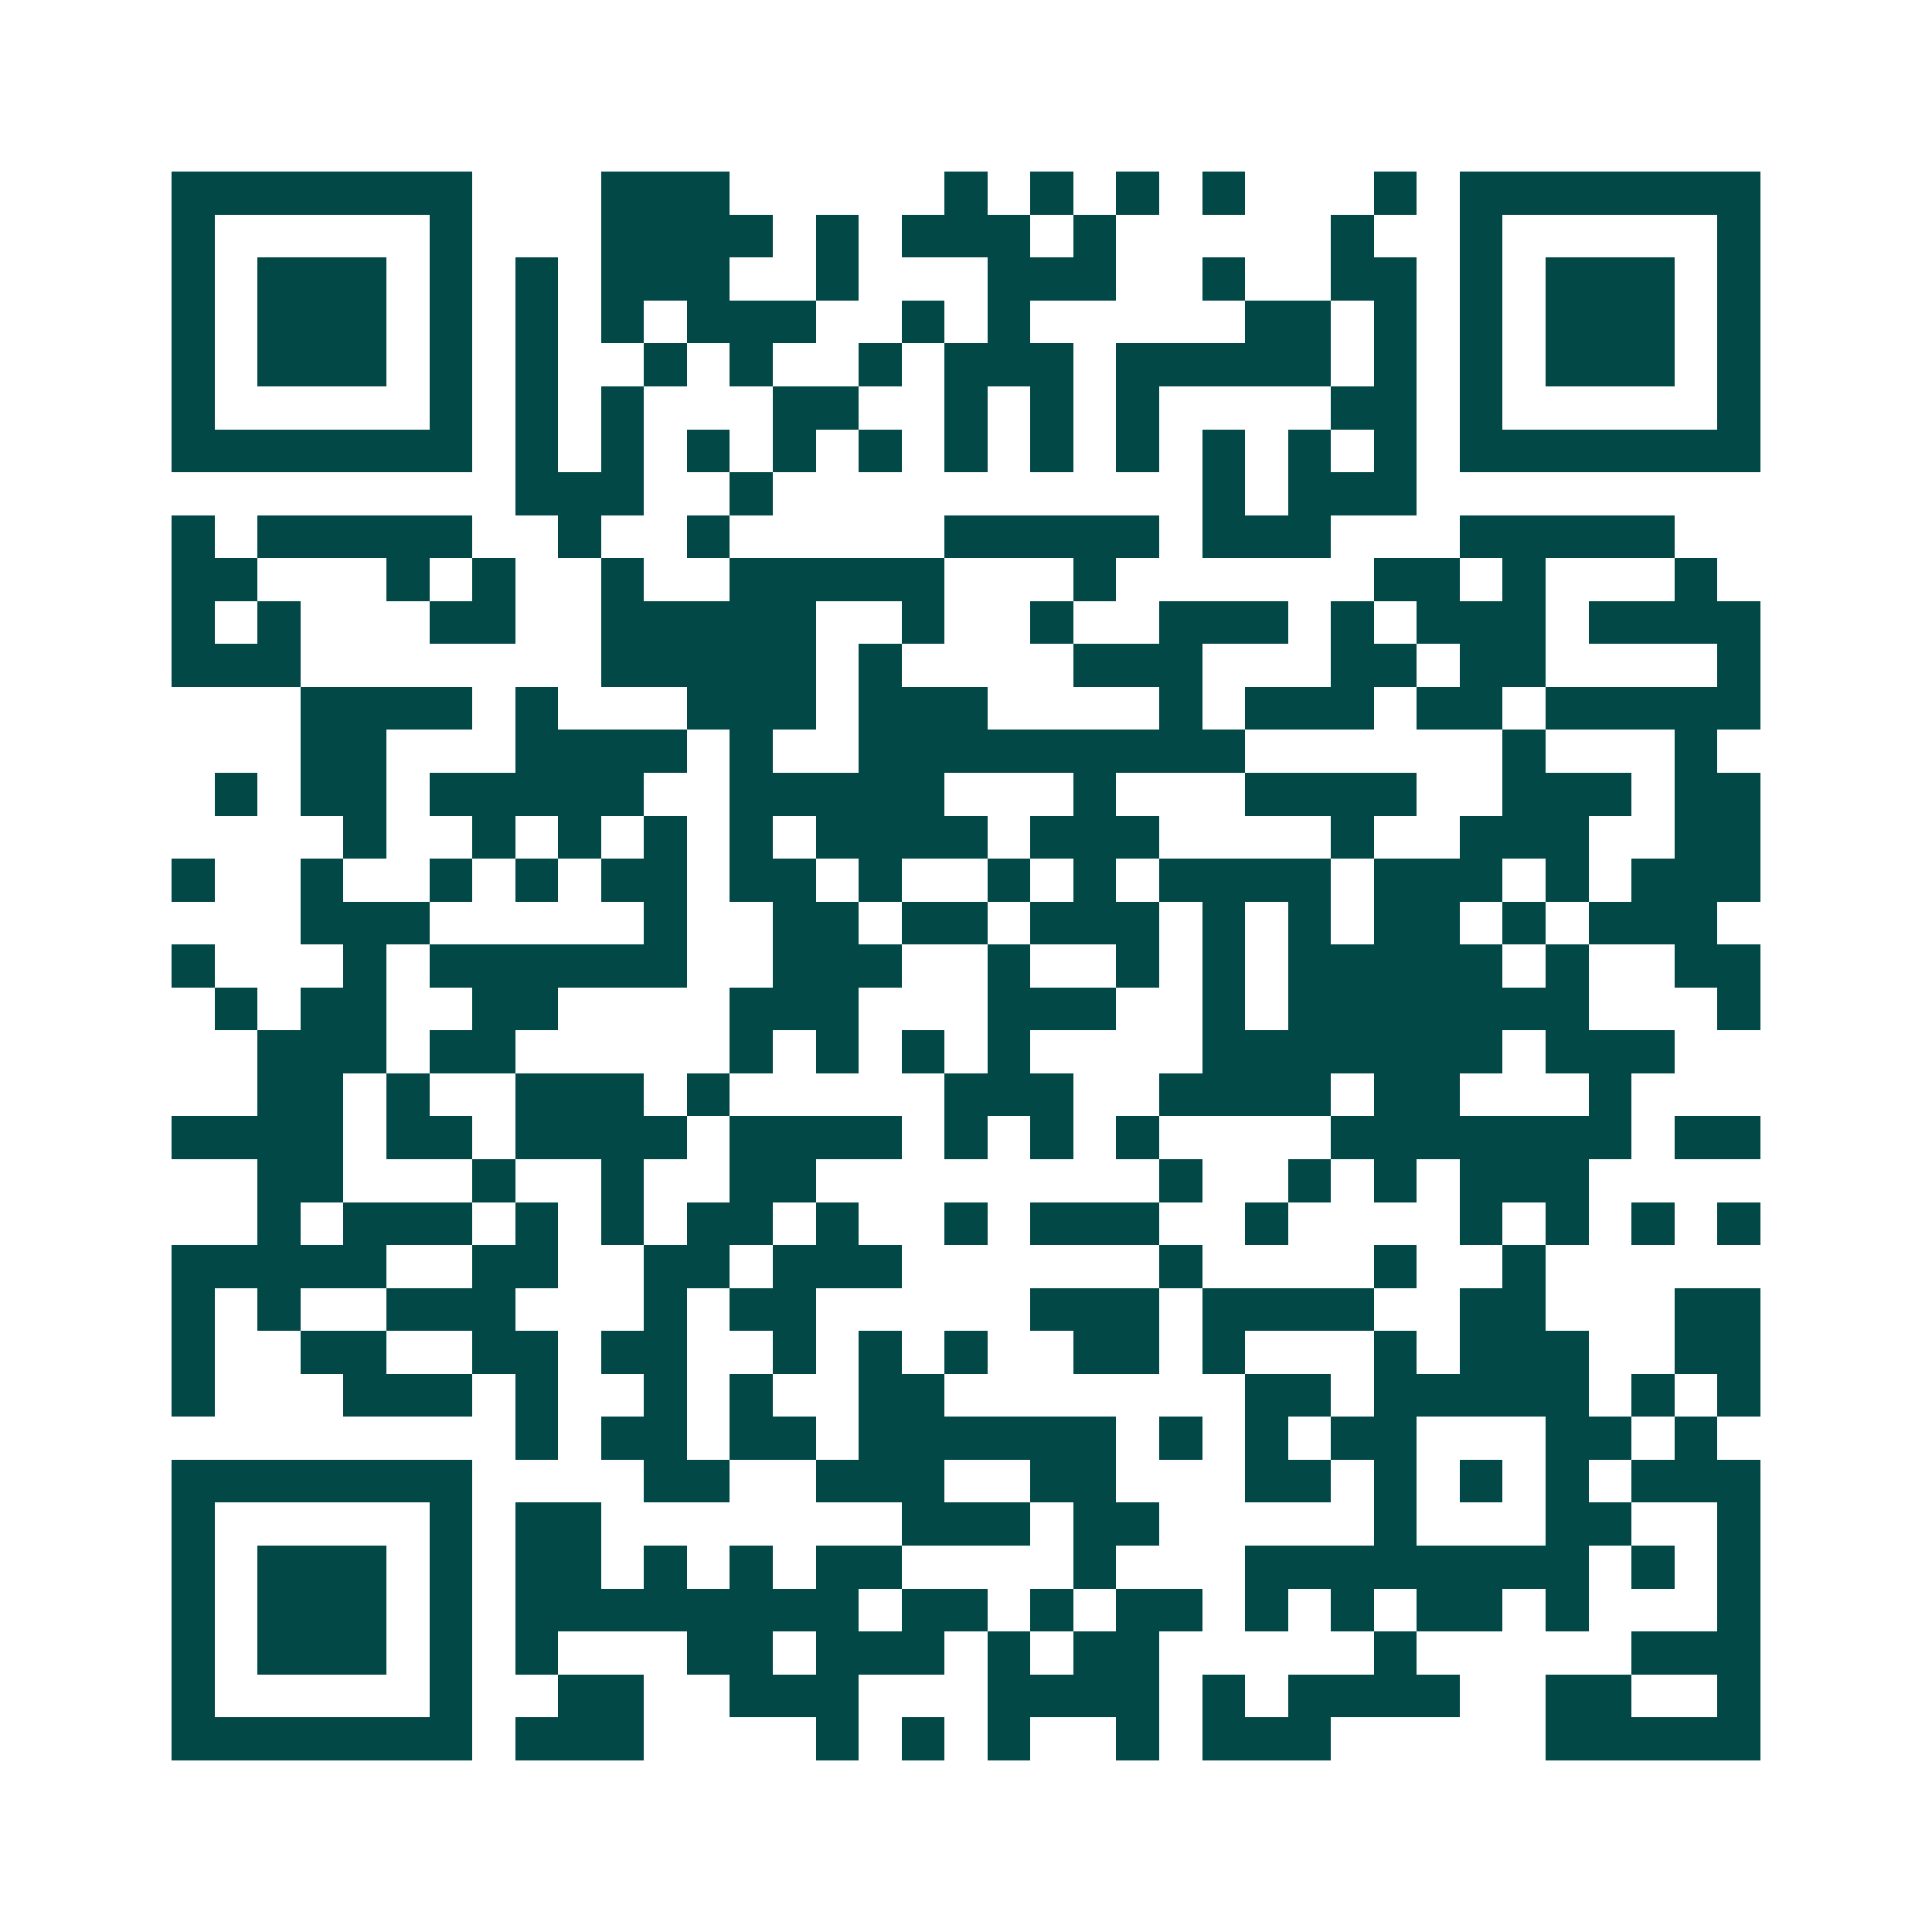 <svg xmlns="http://www.w3.org/2000/svg" width="200" height="200" viewBox="0 0 45 45" shape-rendering="crispEdges"><path fill="#ffffff" d="M0 0h45v45H0z"/><path stroke="#014847" d="M4 4.5h7m3 0h3m5 0h1m1 0h1m1 0h1m1 0h1m3 0h1m1 0h7M4 5.5h1m5 0h1m3 0h4m1 0h1m1 0h3m1 0h1m5 0h1m2 0h1m5 0h1M4 6.5h1m1 0h3m1 0h1m1 0h1m1 0h3m2 0h1m3 0h3m2 0h1m2 0h2m1 0h1m1 0h3m1 0h1M4 7.5h1m1 0h3m1 0h1m1 0h1m1 0h1m1 0h3m2 0h1m1 0h1m5 0h2m1 0h1m1 0h1m1 0h3m1 0h1M4 8.5h1m1 0h3m1 0h1m1 0h1m2 0h1m1 0h1m2 0h1m1 0h3m1 0h5m1 0h1m1 0h1m1 0h3m1 0h1M4 9.5h1m5 0h1m1 0h1m1 0h1m3 0h2m2 0h1m1 0h1m1 0h1m4 0h2m1 0h1m5 0h1M4 10.5h7m1 0h1m1 0h1m1 0h1m1 0h1m1 0h1m1 0h1m1 0h1m1 0h1m1 0h1m1 0h1m1 0h1m1 0h7M12 11.5h3m2 0h1m10 0h1m1 0h3M4 12.5h1m1 0h5m2 0h1m2 0h1m5 0h5m1 0h3m3 0h5M4 13.5h2m3 0h1m1 0h1m2 0h1m2 0h5m3 0h1m6 0h2m1 0h1m3 0h1M4 14.5h1m1 0h1m3 0h2m2 0h5m2 0h1m2 0h1m2 0h3m1 0h1m1 0h3m1 0h4M4 15.5h3m7 0h5m1 0h1m4 0h3m3 0h2m1 0h2m4 0h1M7 16.5h4m1 0h1m3 0h3m1 0h3m4 0h1m1 0h3m1 0h2m1 0h5M7 17.5h2m3 0h4m1 0h1m2 0h9m6 0h1m3 0h1M5 18.5h1m1 0h2m1 0h5m2 0h5m3 0h1m3 0h4m2 0h3m1 0h2M8 19.5h1m2 0h1m1 0h1m1 0h1m1 0h1m1 0h4m1 0h3m4 0h1m2 0h3m2 0h2M4 20.5h1m2 0h1m2 0h1m1 0h1m1 0h2m1 0h2m1 0h1m2 0h1m1 0h1m1 0h4m1 0h3m1 0h1m1 0h3M7 21.5h3m5 0h1m2 0h2m1 0h2m1 0h3m1 0h1m1 0h1m1 0h2m1 0h1m1 0h3M4 22.5h1m3 0h1m1 0h6m2 0h3m2 0h1m2 0h1m1 0h1m1 0h5m1 0h1m2 0h2M5 23.5h1m1 0h2m2 0h2m4 0h3m3 0h3m2 0h1m1 0h7m3 0h1M6 24.5h3m1 0h2m5 0h1m1 0h1m1 0h1m1 0h1m4 0h7m1 0h3M6 25.5h2m1 0h1m2 0h3m1 0h1m5 0h3m2 0h4m1 0h2m3 0h1M4 26.5h4m1 0h2m1 0h4m1 0h4m1 0h1m1 0h1m1 0h1m4 0h7m1 0h2M6 27.5h2m3 0h1m2 0h1m2 0h2m8 0h1m2 0h1m1 0h1m1 0h3M6 28.5h1m1 0h3m1 0h1m1 0h1m1 0h2m1 0h1m2 0h1m1 0h3m2 0h1m4 0h1m1 0h1m1 0h1m1 0h1M4 29.5h5m2 0h2m2 0h2m1 0h3m6 0h1m4 0h1m2 0h1M4 30.5h1m1 0h1m2 0h3m3 0h1m1 0h2m5 0h3m1 0h4m2 0h2m3 0h2M4 31.5h1m2 0h2m2 0h2m1 0h2m2 0h1m1 0h1m1 0h1m2 0h2m1 0h1m3 0h1m1 0h3m2 0h2M4 32.5h1m3 0h3m1 0h1m2 0h1m1 0h1m2 0h2m7 0h2m1 0h5m1 0h1m1 0h1M12 33.5h1m1 0h2m1 0h2m1 0h6m1 0h1m1 0h1m1 0h2m3 0h2m1 0h1M4 34.5h7m4 0h2m2 0h3m2 0h2m3 0h2m1 0h1m1 0h1m1 0h1m1 0h3M4 35.5h1m5 0h1m1 0h2m7 0h3m1 0h2m5 0h1m3 0h2m2 0h1M4 36.5h1m1 0h3m1 0h1m1 0h2m1 0h1m1 0h1m1 0h2m4 0h1m3 0h8m1 0h1m1 0h1M4 37.5h1m1 0h3m1 0h1m1 0h8m1 0h2m1 0h1m1 0h2m1 0h1m1 0h1m1 0h2m1 0h1m3 0h1M4 38.5h1m1 0h3m1 0h1m1 0h1m3 0h2m1 0h3m1 0h1m1 0h2m5 0h1m5 0h3M4 39.5h1m5 0h1m2 0h2m2 0h3m3 0h4m1 0h1m1 0h4m2 0h2m2 0h1M4 40.5h7m1 0h3m4 0h1m1 0h1m1 0h1m2 0h1m1 0h3m5 0h5"/></svg>
